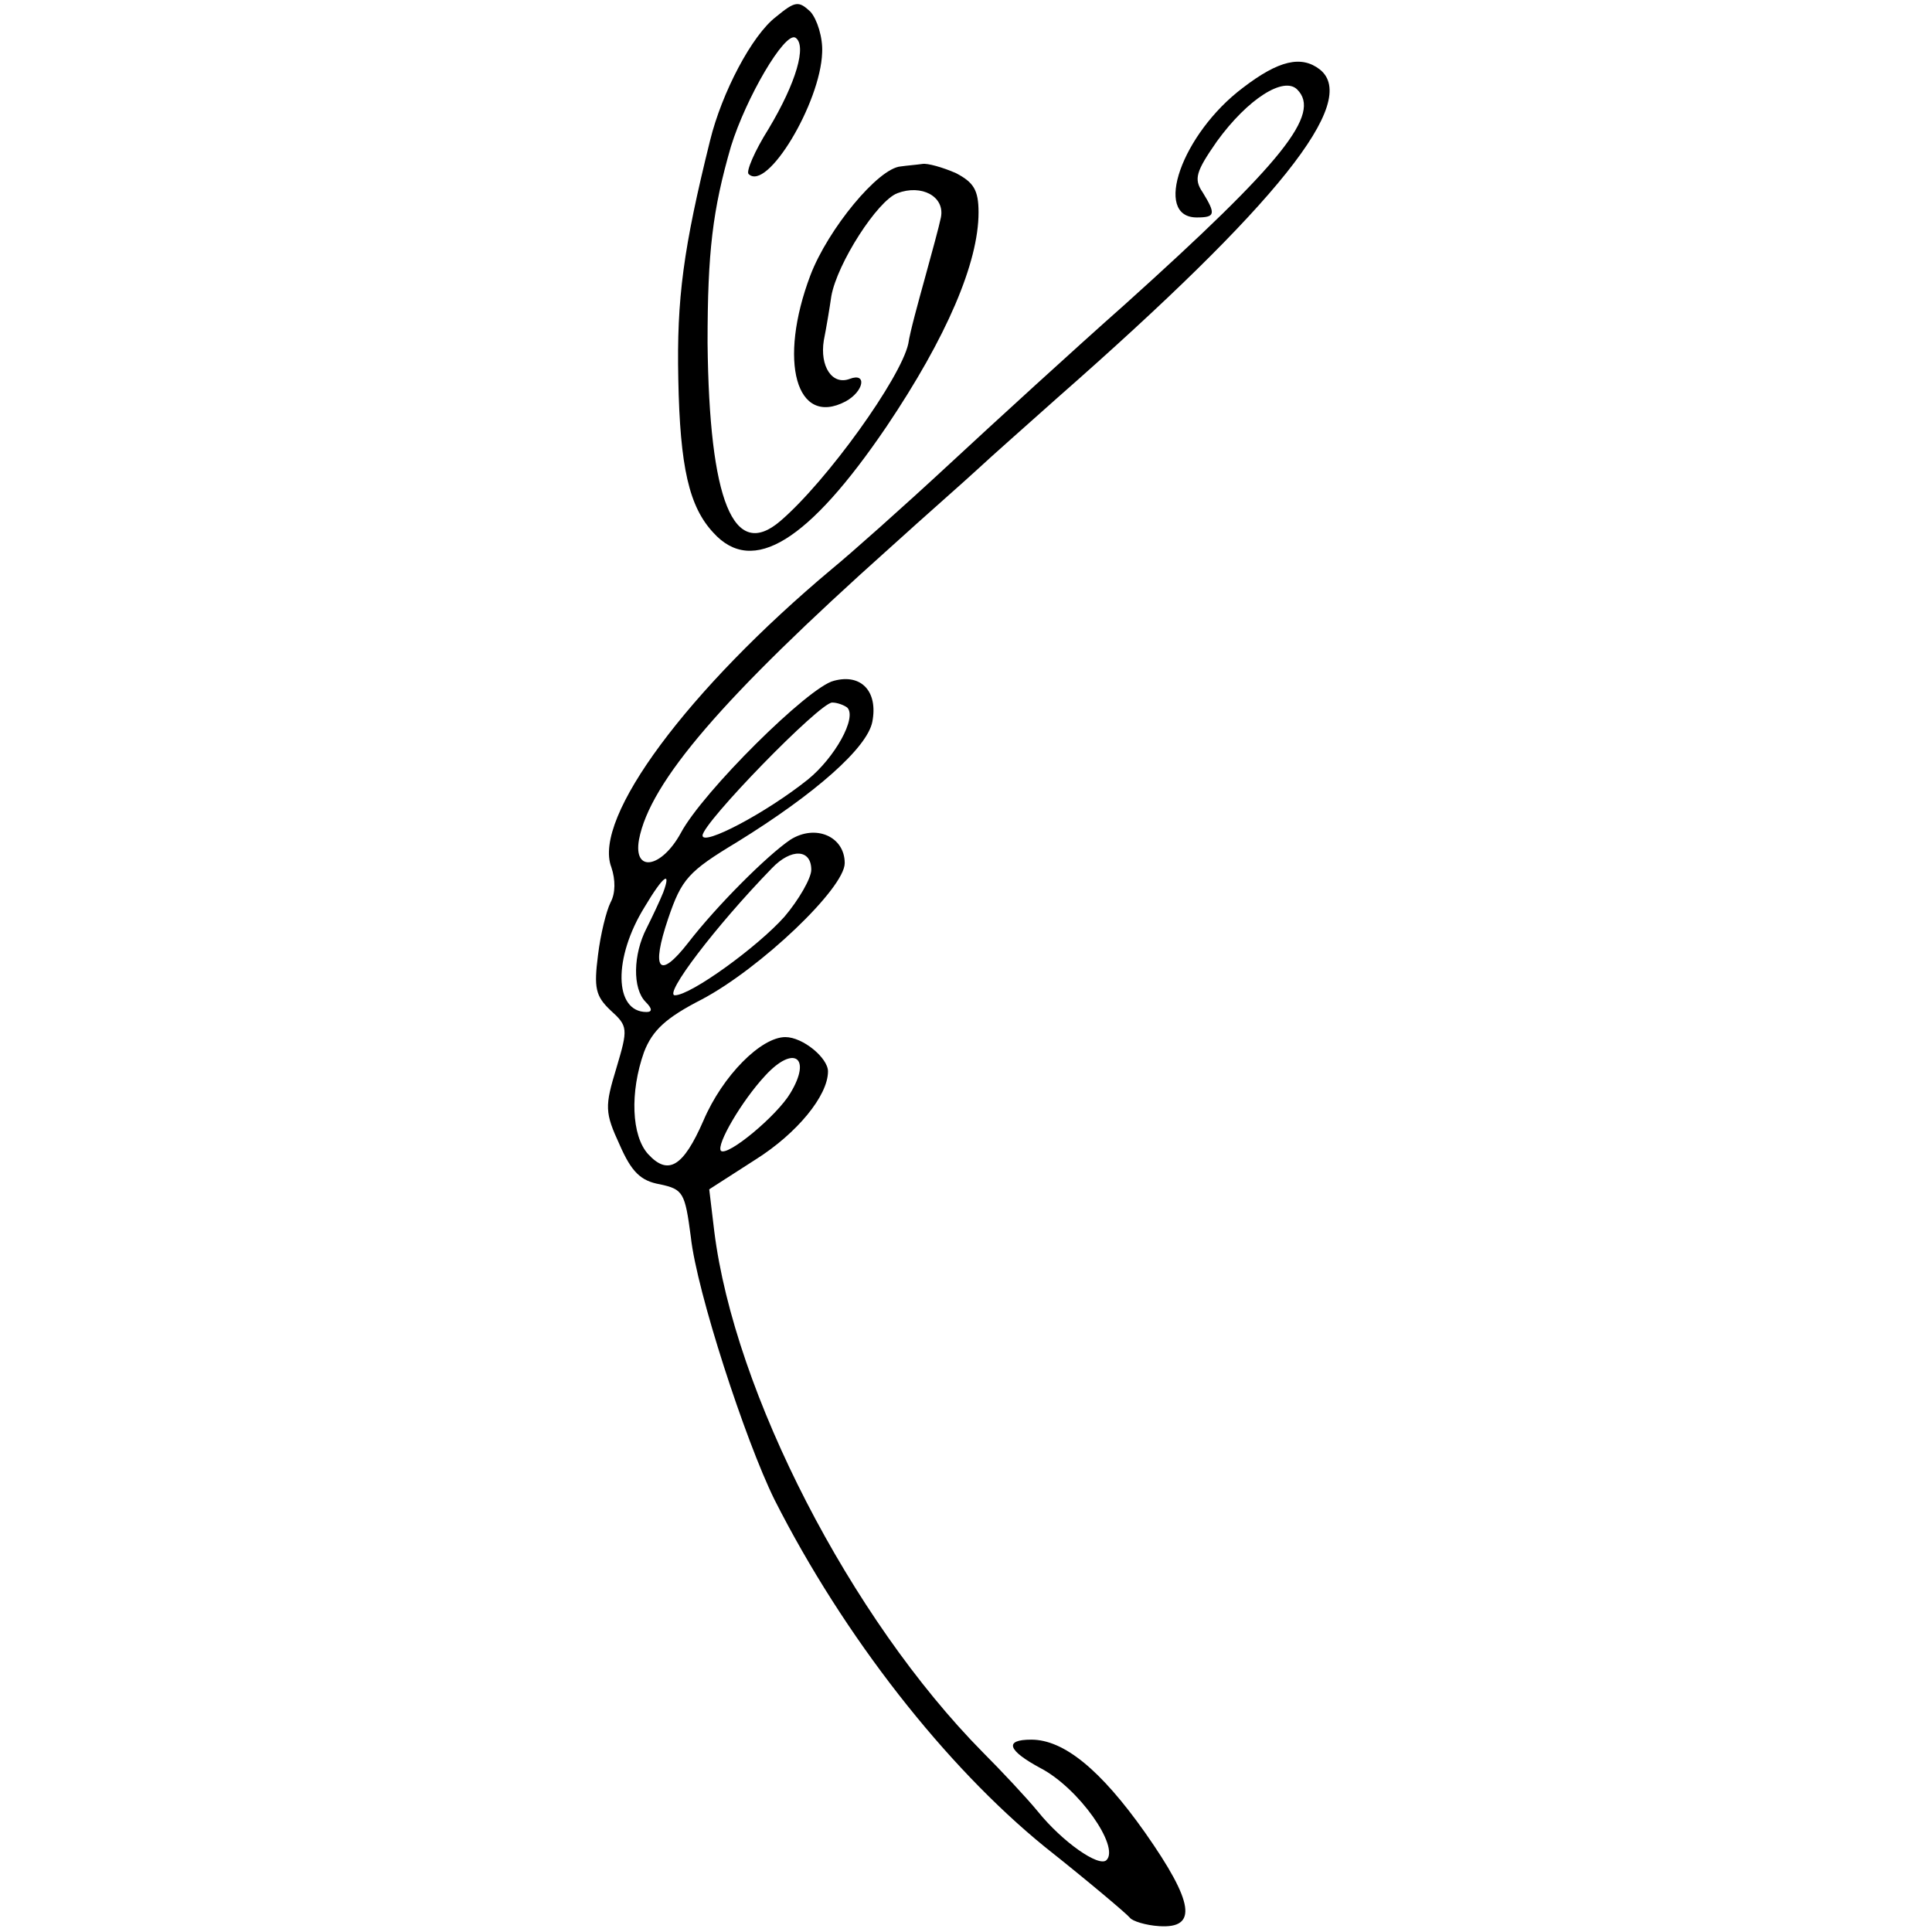 <?xml version="1.0" standalone="no"?>
<!DOCTYPE svg PUBLIC "-//W3C//DTD SVG 20010904//EN"
 "http://www.w3.org/TR/2001/REC-SVG-20010904/DTD/svg10.dtd">
<svg version="1.0" xmlns="http://www.w3.org/2000/svg"
 width="231pt" height="231pt" viewBox="0 0 231 231"
 preserveAspectRatio="xMidYMid meet">
<g transform="translate(0,231) scale(0.1,-0.1)"
fill="#000000" stroke="none">
<path d="M928 2290 c-29 -22 -65 -91 -79 -148 -32 -129 -40 -189 -38 -285 2
-106 13 -153 42 -184 47 -52 114 -10 207 127 72 107 110 196 110 256 0 27 -6
36 -27 47 -16 7 -34 12 -40 11 -7 -1 -19 -2 -26 -3 -27 -2 -87 -75 -108 -130
-39 -103 -17 -182 42 -151 22 12 26 35 5 27 -21 -8 -36 15 -31 46 3 15 7 39 9
53 7 39 55 114 79 123 29 11 57 -4 52 -29 -2 -10 -11 -43 -19 -72 -8 -29 -18
-65 -20 -79 -9 -41 -97 -164 -153 -212 -56 -48 -85 24 -87 213 0 109 6 159 28
235 18 58 64 137 77 130 14 -9 1 -54 -32 -109 -17 -27 -27 -51 -24 -54 22 -22
86 85 88 145 1 18 -6 40 -14 49 -14 13 -18 13 -41 -6z"/>
<path d="M1486 2205 c-73 -55 -108 -155 -55 -155 22 0 23 4 7 30 -11 16 -8 25
17 61 37 51 80 78 96 62 29 -29 -16 -86 -206 -257 -61 -54 -155 -140 -210
-191 -55 -51 -118 -107 -140 -125 -172 -144 -287 -298 -264 -357 5 -15 5 -31
-1 -42 -5 -10 -12 -38 -15 -63 -5 -39 -3 -49 15 -66 21 -19 21 -22 7 -69 -14
-46 -14 -53 4 -92 14 -32 25 -43 48 -47 28 -6 30 -10 37 -63 7 -65 65 -243
100 -314 83 -164 205 -319 323 -415 53 -42 99 -81 102 -85 3 -4 19 -9 35 -10
46 -3 42 28 -17 112 -53 75 -97 111 -136 111 -33 0 -28 -13 11 -34 46 -24 95
-94 79 -110 -9 -9 -53 22 -82 58 -14 17 -44 49 -66 71 -158 160 -297 430 -321
623 l-6 50 56 36 c49 31 86 76 86 105 0 16 -30 41 -51 41 -29 0 -75 -46 -98
-100 -24 -55 -42 -66 -66 -40 -20 22 -22 74 -5 122 10 26 26 41 69 63 70 37
171 133 171 163 0 32 -35 47 -65 28 -28 -19 -88 -79 -122 -123 -35 -45 -45
-33 -24 29 16 47 24 56 82 91 94 58 156 113 162 144 7 36 -13 58 -46 49 -30
-7 -157 -133 -183 -182 -23 -42 -57 -48 -50 -8 13 69 100 170 300 349 43 39
91 81 106 95 15 14 58 52 95 85 263 231 361 354 313 392 -22 17 -49 11 -92
-22z m-473 -741 c12 -12 -15 -60 -47 -86 -50 -40 -126 -80 -126 -67 0 15 140
159 155 159 6 0 14 -3 18 -6z m-43 -194 c0 -10 -15 -36 -32 -56 -32 -36 -112
-94 -131 -94 -14 0 48 82 116 152 23 24 47 23 47 -2z m-177 -27 c-4 -10 -13
-29 -20 -43 -16 -31 -17 -72 -1 -88 8 -8 8 -12 1 -12 -39 0 -40 65 -2 126 22
37 32 44 22 17z m152 -240 c-16 -27 -75 -76 -83 -69 -6 7 25 60 53 90 34 37
56 22 30 -21z"/>
</g>
</svg>

